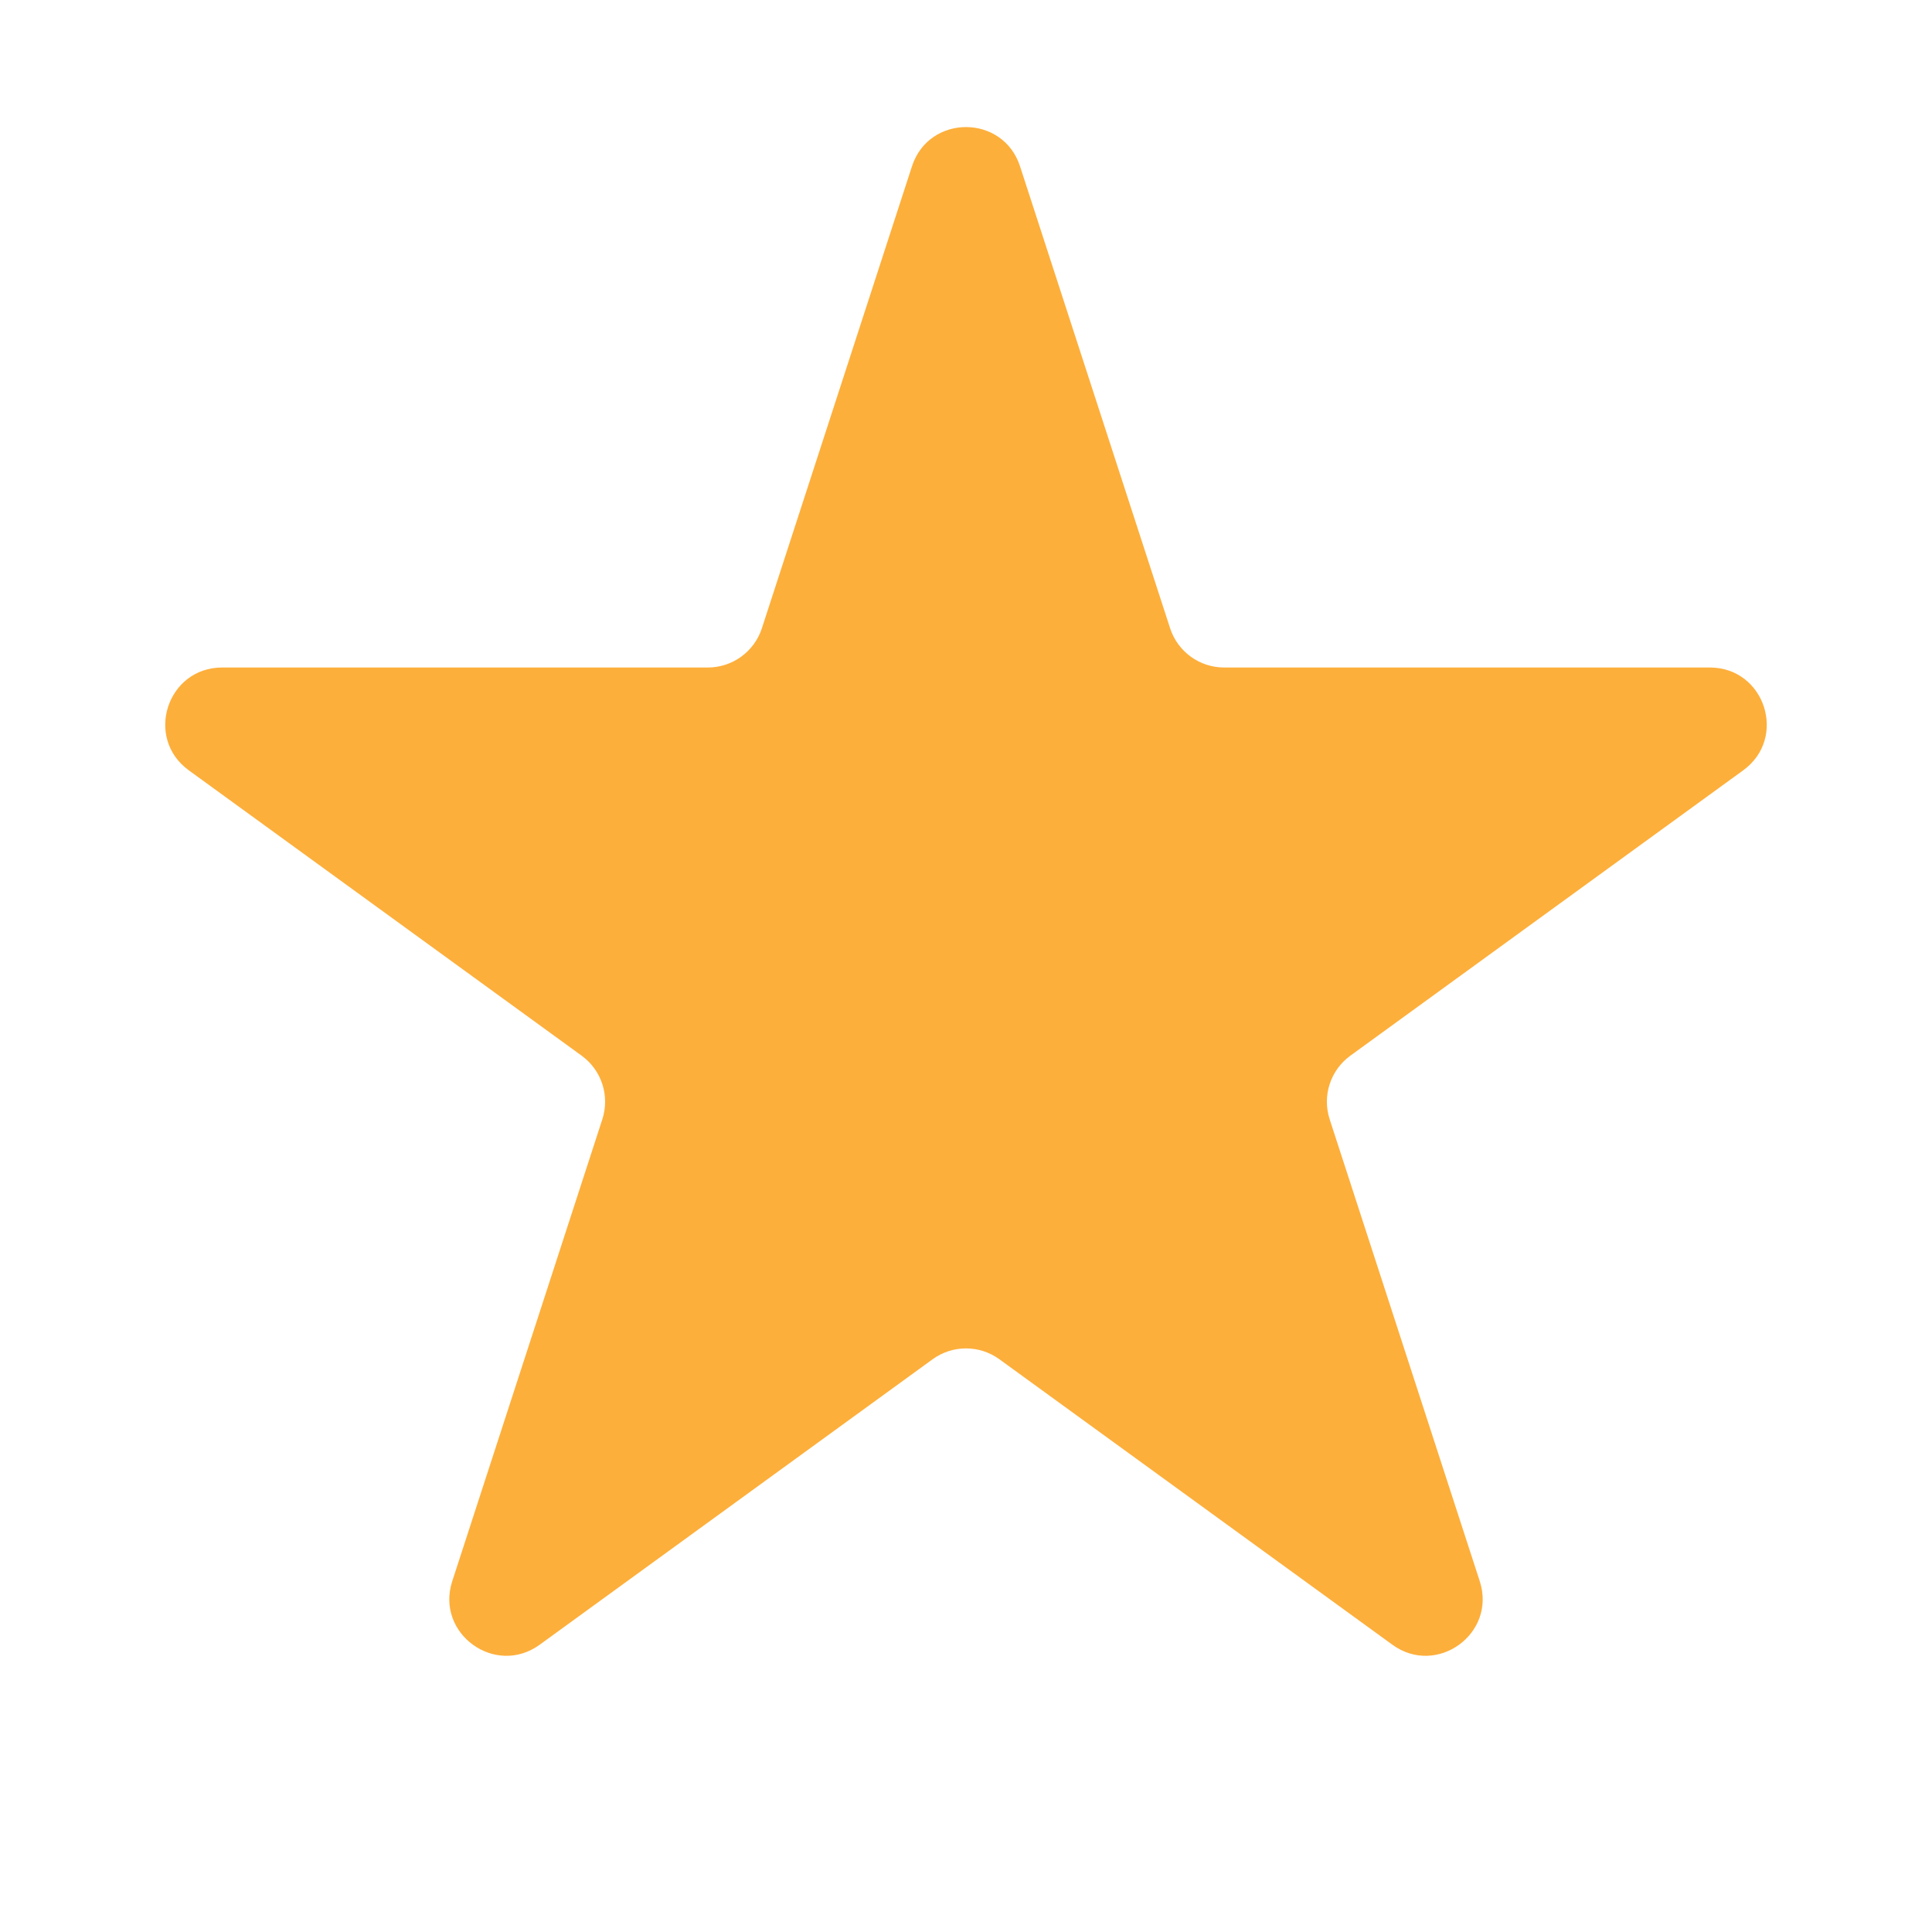 <svg xmlns="http://www.w3.org/2000/svg" width="34" height="34" viewBox="0 0 34 34" fill="none">
<path d="M16.049 2.927C16.348 2.006 17.652 2.006 17.951 2.927L20.592 11.056C20.726 11.468 21.11 11.747 21.543 11.747L30.09 11.747C31.059 11.747 31.462 12.986 30.678 13.556L23.763 18.579C23.413 18.834 23.266 19.285 23.4 19.698L26.041 27.826C26.341 28.747 25.286 29.514 24.503 28.944L17.588 23.921C17.237 23.666 16.763 23.666 16.412 23.921L9.498 28.944C8.714 29.514 7.659 28.747 7.959 27.826L10.6 19.698C10.734 19.285 10.587 18.834 10.237 18.579L3.322 13.556C2.538 12.986 2.941 11.747 3.91 11.747L12.457 11.747C12.89 11.747 13.274 11.468 13.408 11.056L16.049 2.927Z" fill="#FDAF3B"/>
</svg>
